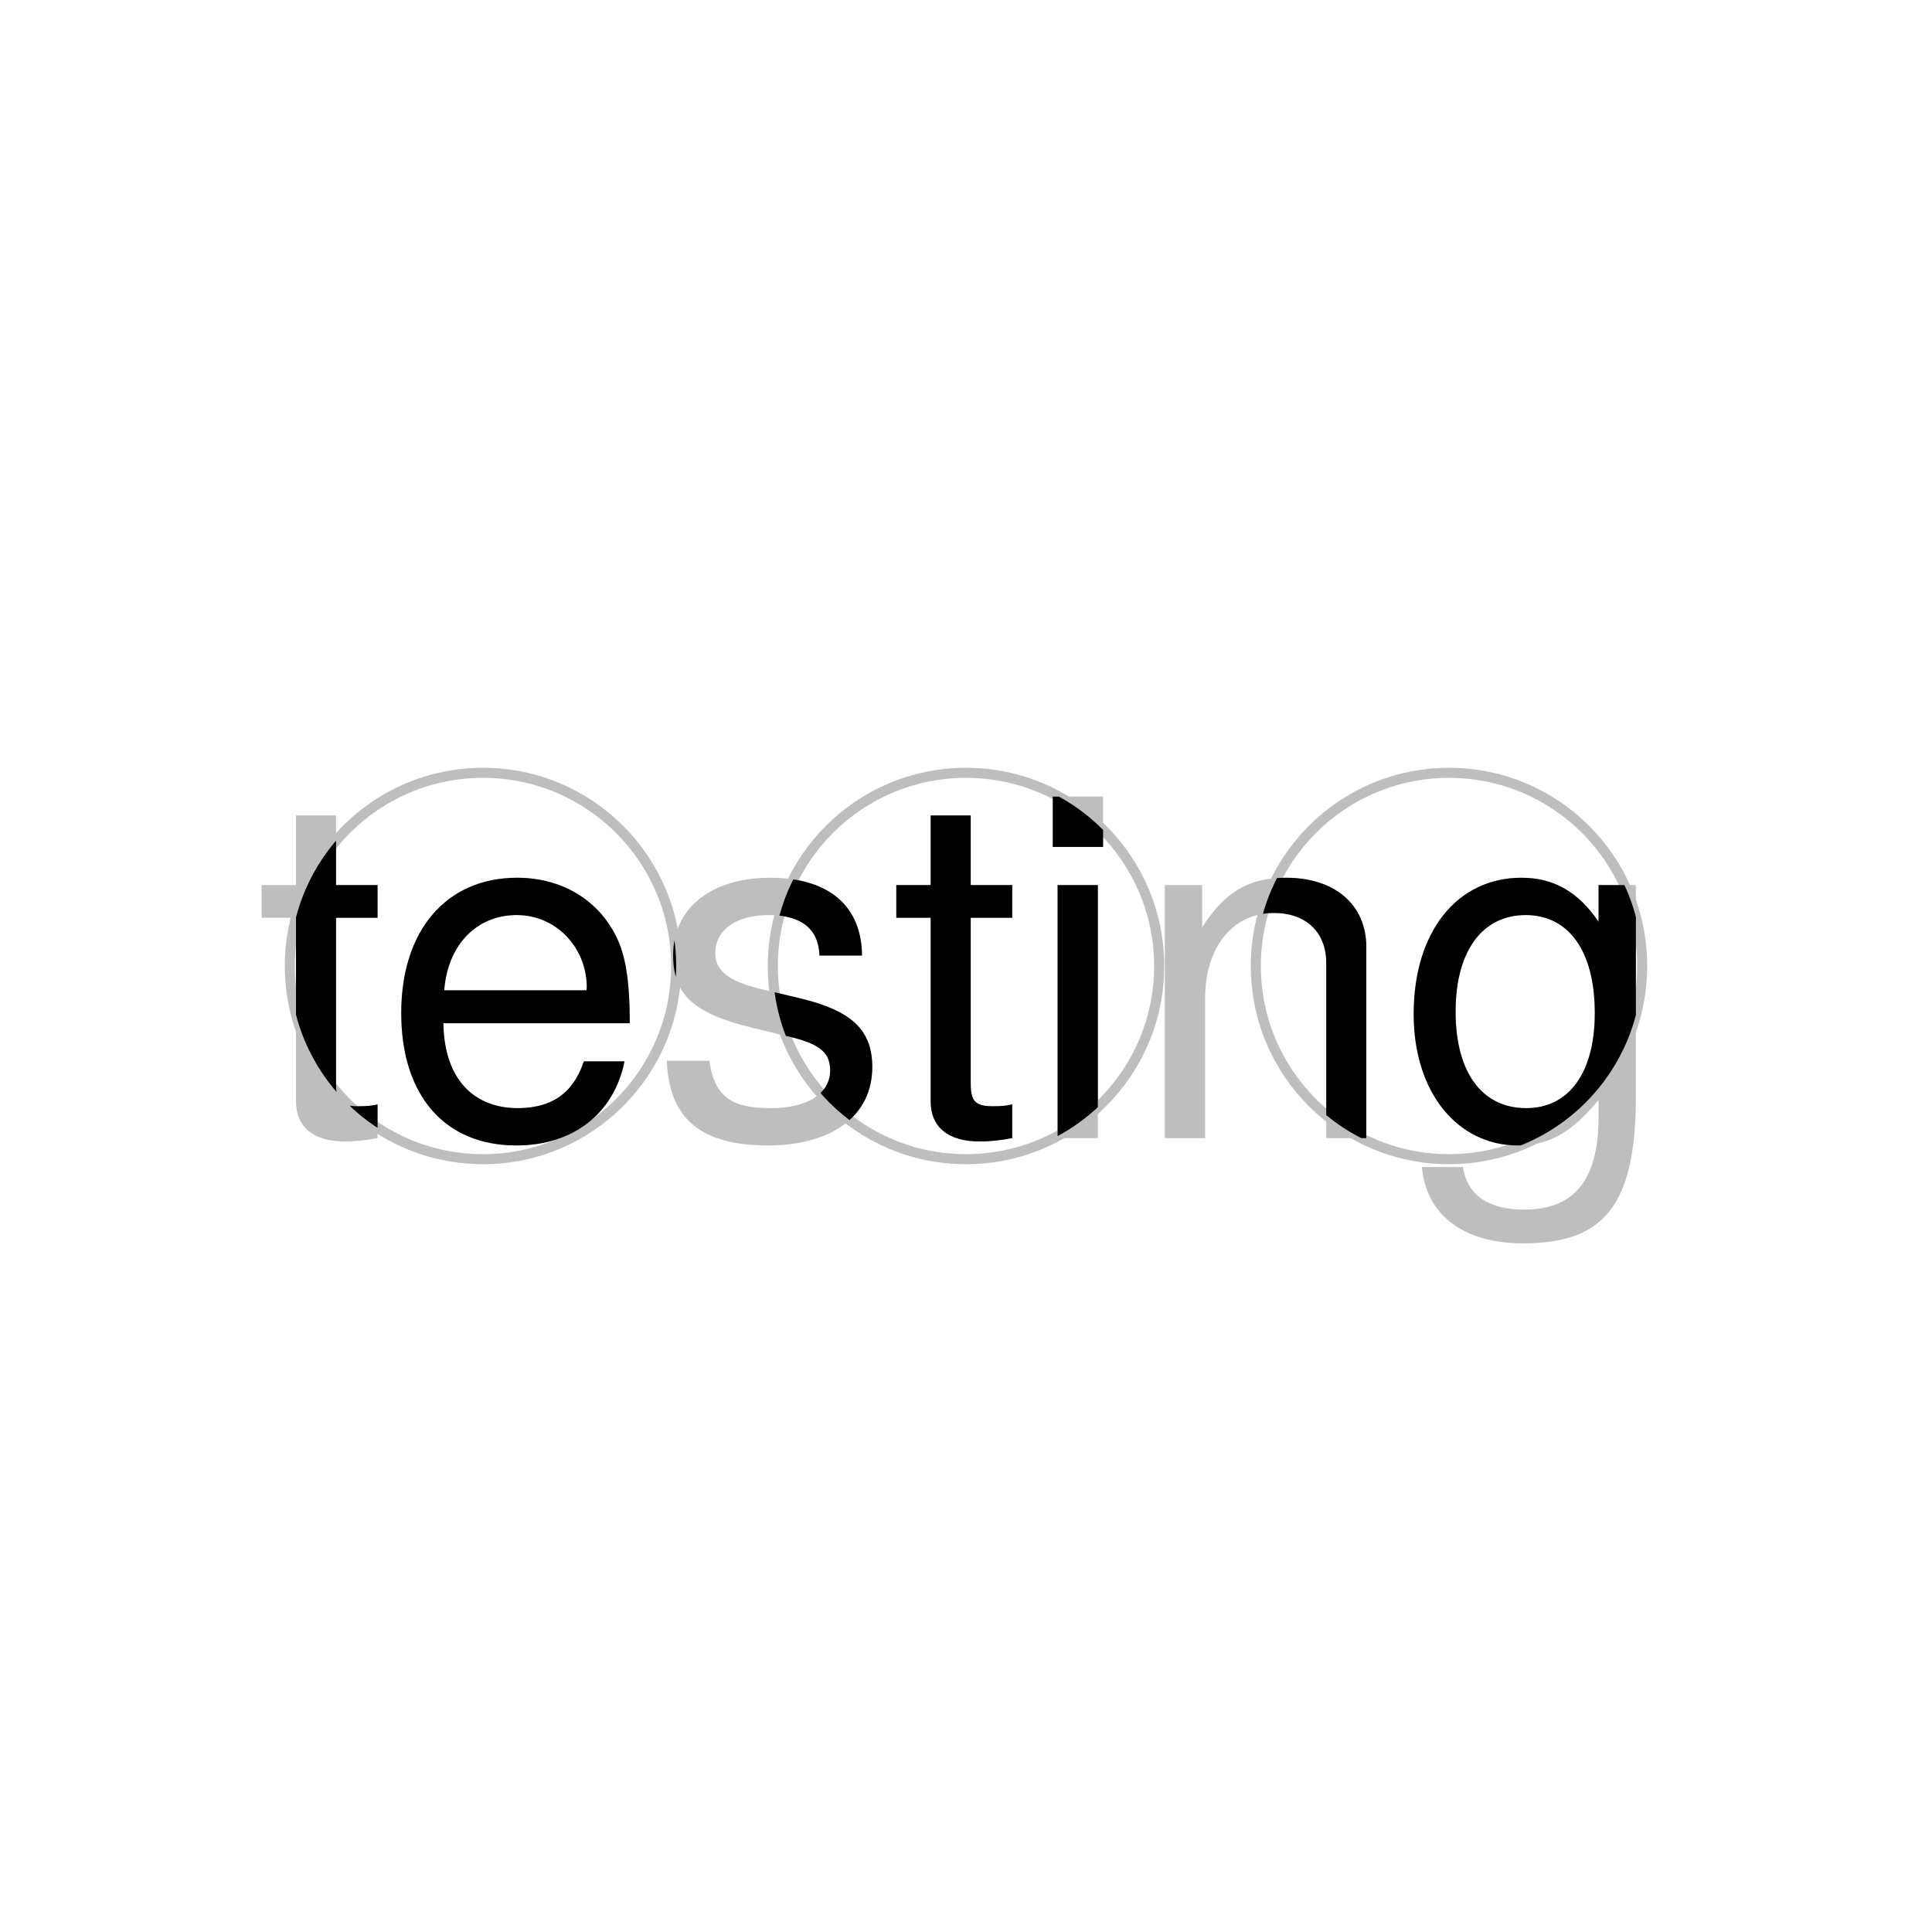 <?xml version="1.0" encoding="UTF-8"?>
<svg xmlns="http://www.w3.org/2000/svg" xmlns:xlink="http://www.w3.org/1999/xlink" width="144pt" height="144pt" viewBox="0 0 144 144" version="1.1">
<defs>
<g>
<symbol overflow="visible" id="glyph0-0">
<path style="stroke:none;" d=""/>
</symbol>
<symbol overflow="visible" id="glyph0-1">
<path style="stroke:none;" d="M 9.141 0 L 9.141 -2.516 C 8.75 -2.406 8.281 -2.375 7.703 -2.375 C 6.406 -2.375 6.047 -2.734 6.047 -4.062 L 6.047 -16.422 L 9.141 -16.422 L 9.141 -18.859 L 6.047 -18.859 L 6.047 -24.047 L 3.062 -24.047 L 3.062 -18.859 L 0.5 -18.859 L 0.5 -16.422 L 3.062 -16.422 L 3.062 -2.734 C 3.062 -0.828 4.359 0.25 6.703 0.25 C 7.422 0.25 8.141 0.188 9.141 0 Z M 9.141 0 "/>
</symbol>
<symbol overflow="visible" id="glyph0-2">
<path style="stroke:none;" d="M 18.469 -8.562 C 18.469 -11.297 18.25 -13.031 17.719 -14.438 C 16.484 -17.531 13.609 -19.406 10.078 -19.406 C 4.828 -19.406 1.438 -15.516 1.438 -9.328 C 1.438 -3.125 4.719 0.547 10.016 0.547 C 14.328 0.547 17.312 -1.906 18.078 -5.719 L 15.047 -5.719 C 14.219 -3.234 12.531 -2.234 10.109 -2.234 C 6.984 -2.234 4.641 -4.25 4.578 -8.562 Z M 15.266 -11.234 C 15.266 -11.234 15.266 -11.094 15.234 -11.016 L 4.641 -11.016 C 4.891 -14.359 7.016 -16.625 10.047 -16.625 C 13 -16.625 15.266 -14.188 15.266 -11.234 Z M 15.266 -11.234 "/>
</symbol>
<symbol overflow="visible" id="glyph0-3">
<path style="stroke:none;" d="M 16.531 -5.297 C 16.531 -8.094 14.938 -9.5 11.203 -10.406 L 8.312 -11.094 C 5.875 -11.656 4.828 -12.453 4.828 -13.781 C 4.828 -15.516 6.375 -16.625 8.812 -16.625 C 11.234 -16.625 12.531 -15.594 12.594 -13.609 L 15.766 -13.609 C 15.734 -17.312 13.281 -19.406 8.922 -19.406 C 4.531 -19.406 1.688 -17.141 1.688 -13.641 C 1.688 -10.688 3.203 -9.281 7.672 -8.203 L 10.469 -7.531 C 12.562 -7.016 13.391 -6.406 13.391 -5.047 C 13.391 -3.281 11.625 -2.234 9 -2.234 C 6.297 -2.234 4.781 -2.875 4.391 -5.766 L 1.219 -5.766 C 1.375 -1.406 3.812 0.547 8.75 0.547 C 13.5 0.547 16.531 -1.656 16.531 -5.297 Z M 16.531 -5.297 "/>
</symbol>
<symbol overflow="visible" id="glyph0-4">
<path style="stroke:none;" d="M 5.516 0 L 5.516 -18.859 L 2.516 -18.859 L 2.516 0 Z M 5.906 -21.703 L 5.906 -25.453 L 2.156 -25.453 L 2.156 -21.703 Z M 5.906 -21.703 "/>
</symbol>
<symbol overflow="visible" id="glyph0-5">
<path style="stroke:none;" d="M 17.531 0 L 17.531 -14.25 C 17.531 -17.391 15.188 -19.406 11.562 -19.406 C 8.75 -19.406 6.953 -18.328 5.297 -15.703 L 5.297 -18.859 L 2.516 -18.859 L 2.516 0 L 5.516 0 L 5.516 -10.406 C 5.516 -14.25 7.594 -16.781 10.656 -16.781 C 13.031 -16.781 14.547 -15.344 14.547 -13.062 L 14.547 0 Z M 17.531 0 "/>
</symbol>
<symbol overflow="visible" id="glyph0-6">
<path style="stroke:none;" d="M 17.609 -3.094 L 17.609 -18.859 L 14.828 -18.859 L 14.828 -16.125 C 13.312 -18.359 11.484 -19.406 9.078 -19.406 C 4.281 -19.406 1.047 -15.375 1.047 -9.25 C 1.047 -3.312 4.391 0.547 8.812 0.547 C 11.203 0.547 12.859 -0.469 14.828 -2.844 L 14.828 -1.578 C 14.828 3.422 12.781 5.328 9.281 5.328 C 6.906 5.328 5.078 4.469 4.719 2.156 L 1.656 2.156 C 1.984 5.719 4.75 7.844 9.188 7.844 C 15.078 7.844 17.609 5.219 17.609 -3.094 Z M 14.547 -9.328 C 14.547 -4.828 12.594 -2.234 9.438 -2.234 C 6.156 -2.234 4.172 -4.859 4.172 -9.438 C 4.172 -13.969 6.188 -16.625 9.391 -16.625 C 12.641 -16.625 14.547 -13.891 14.547 -9.328 Z M 14.547 -9.328 "/>
</symbol>
</g>
<clipPath id="clip1">
  <path d="M 21 59 L 122 59 L 122 87 L 21 87 Z M 21 59 "/>
</clipPath>
<clipPath id="clip2">
  <path d="M 50.398 72 C 50.398 79.953 43.953 86.398 36 86.398 C 28.047 86.398 21.602 79.953 21.602 72 C 21.602 64.047 28.047 57.602 36 57.602 C 43.953 57.602 50.398 64.047 50.398 72 L 86.398 72 C 86.398 79.953 79.953 86.398 72 86.398 C 64.047 86.398 57.602 79.953 57.602 72 C 57.602 64.047 64.047 57.602 72 57.602 C 79.953 57.602 86.398 64.047 86.398 72 L 122.398 72 C 122.398 79.953 115.953 86.398 108 86.398 C 100.047 86.398 93.602 79.953 93.602 72 C 93.602 64.047 100.047 57.602 108 57.602 C 115.953 57.602 122.398 64.047 122.398 72 "/>
</clipPath>
</defs>
<g id="surface281">
<g style="fill:rgb(74.51%,74.51%,74.51%);fill-opacity:1;">
  <use xlink:href="#glyph0-1" x="19" y="84.828"/>
  <use xlink:href="#glyph0-2" x="28.469" y="84.828"/>
  <use xlink:href="#glyph0-3" x="48.484" y="84.828"/>
  <use xlink:href="#glyph0-1" x="66.305" y="84.828"/>
  <use xlink:href="#glyph0-4" x="76.312" y="84.828"/>
  <use xlink:href="#glyph0-5" x="84.305" y="84.828"/>
  <use xlink:href="#glyph0-6" x="104.32" y="84.828"/>
</g>
<path style="fill:none;stroke-width:0.75;stroke-linecap:round;stroke-linejoin:round;stroke:rgb(74.51%,74.51%,74.51%);stroke-opacity:1;stroke-miterlimit:10;" d="M 50.398 72 C 50.398 79.953 43.953 86.398 36 86.398 C 28.047 86.398 21.602 79.953 21.602 72 C 21.602 64.047 28.047 57.602 36 57.602 C 43.953 57.602 50.398 64.047 50.398 72 "/>
<path style="fill:none;stroke-width:0.75;stroke-linecap:round;stroke-linejoin:round;stroke:rgb(74.51%,74.51%,74.51%);stroke-opacity:1;stroke-miterlimit:10;" d="M 86.398 72 C 86.398 79.953 79.953 86.398 72 86.398 C 64.047 86.398 57.602 79.953 57.602 72 C 57.602 64.047 64.047 57.602 72 57.602 C 79.953 57.602 86.398 64.047 86.398 72 "/>
<path style="fill:none;stroke-width:0.75;stroke-linecap:round;stroke-linejoin:round;stroke:rgb(74.51%,74.51%,74.51%);stroke-opacity:1;stroke-miterlimit:10;" d="M 122.398 72 C 122.398 79.953 115.953 86.398 108 86.398 C 100.047 86.398 93.602 79.953 93.602 72 C 93.602 64.047 100.047 57.602 108 57.602 C 115.953 57.602 122.398 64.047 122.398 72 "/>
<g clip-path="url(#clip1)" clip-rule="nonzero">
<g clip-path="url(#clip2)" clip-rule="nonzero">
<g style="fill:rgb(0%,0%,0%);fill-opacity:1;">
  <use xlink:href="#glyph0-1" x="19" y="84.828"/>
  <use xlink:href="#glyph0-2" x="28.469" y="84.828"/>
  <use xlink:href="#glyph0-3" x="48.484" y="84.828"/>
  <use xlink:href="#glyph0-1" x="66.305" y="84.828"/>
  <use xlink:href="#glyph0-4" x="76.312" y="84.828"/>
  <use xlink:href="#glyph0-5" x="84.305" y="84.828"/>
  <use xlink:href="#glyph0-6" x="104.32" y="84.828"/>
</g>
</g>
</g>
</g>
</svg>
